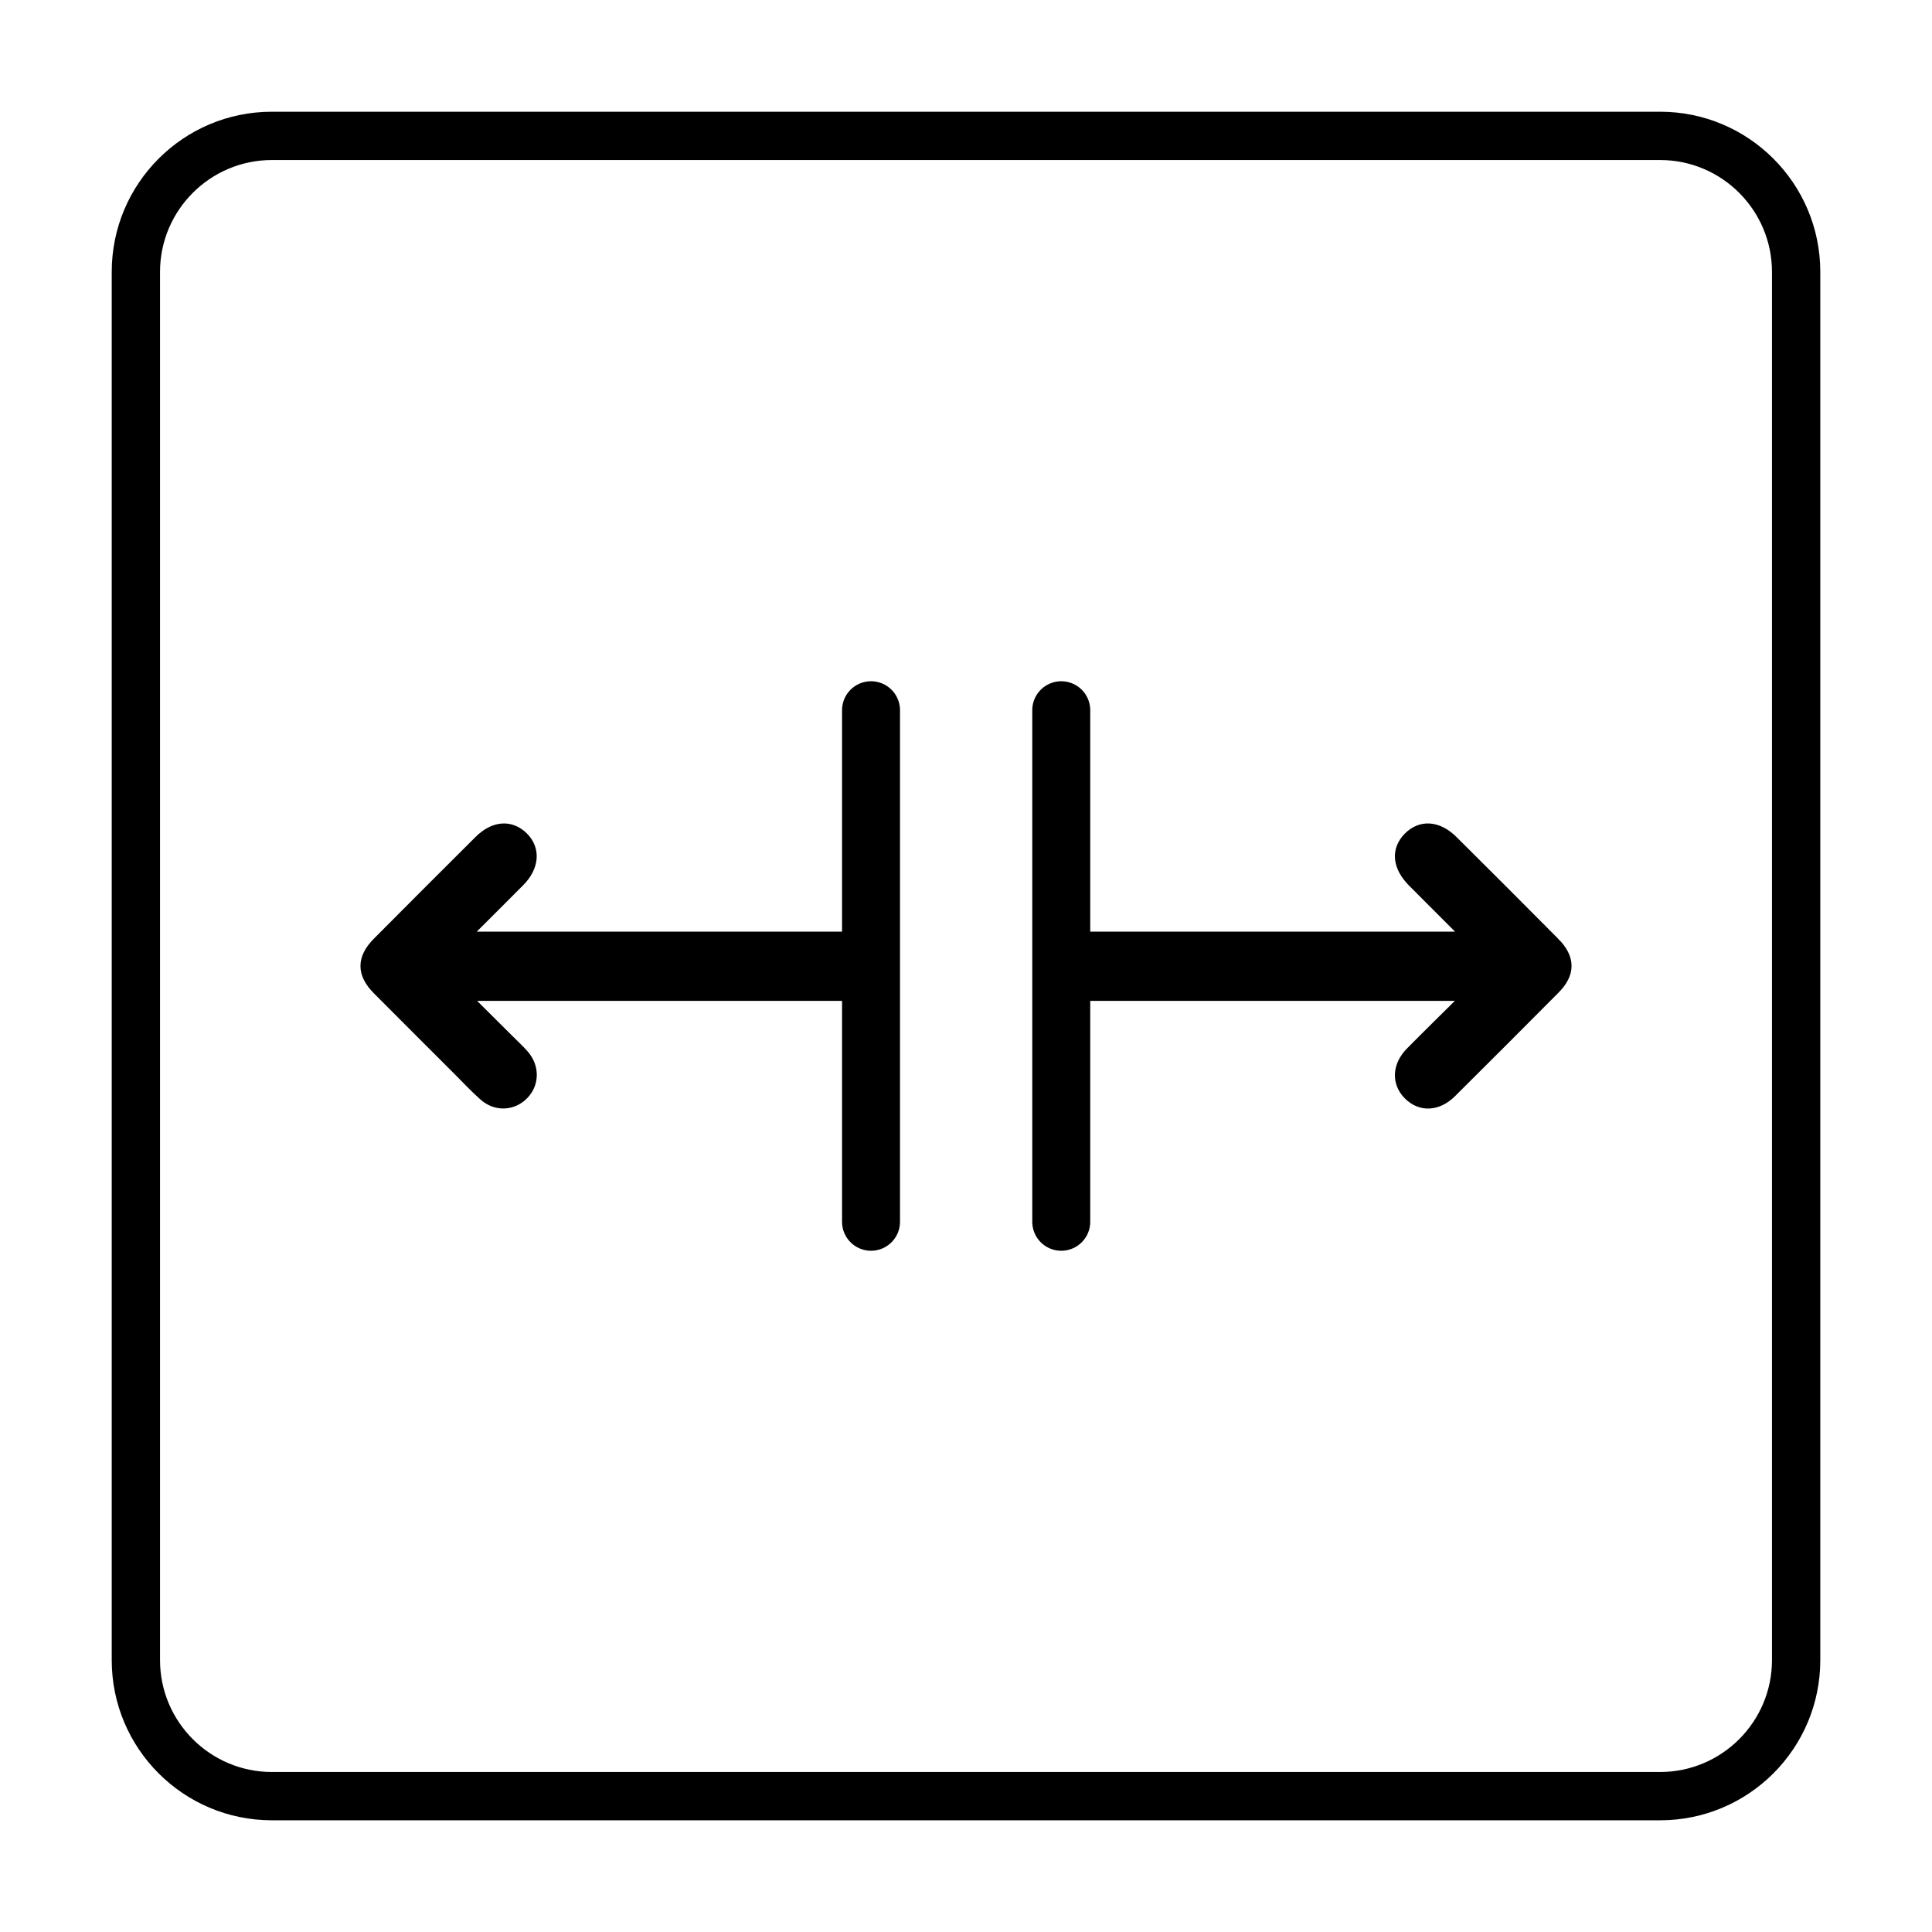 <?xml version="1.0" encoding="UTF-8"?>
<svg id="Camada_1" data-name="Camada 1" xmlns="http://www.w3.org/2000/svg" viewBox="0 0 1000 1000">
  <defs>
    <style>
      .cls-1 {
        stroke-width: 0px;
      }

      .cls-1, .cls-2 {
        fill: #000;
      }

      .cls-3 {
        fill: none;
        stroke-linecap: round;
        stroke-linejoin: round;
        stroke-width: 30px;
      }

      .cls-3, .cls-2 {
        stroke: #000;
      }

      .cls-2 {
        stroke-miterlimit: 10;
        stroke-width: 7px;
      }
    </style>
  </defs>
  <path class="cls-1" d="M859.27,82.83c31.93,0,57.9,25.97,57.9,57.9v718.55c0,31.93-25.97,57.9-57.9,57.9H140.73c-31.93,0-57.9-25.97-57.9-57.9V140.73c0-31.93,25.97-57.9,57.9-57.9h718.55M859.27,57.83H140.73c-45.78,0-82.9,37.12-82.9,82.9v718.55c0,45.78,37.12,82.9,82.9,82.9h718.55c45.78,0,82.9-37.12,82.9-82.9V140.73c0-45.78-37.12-82.9-82.9-82.9h0Z"/>
  <g>
    <g>
      <path class="cls-2" d="M264.17,540.11c-8.31-8.28-16.64-16.55-25.69-25.55,28.91,0,108.62,0,197.94,0,7.96,0,14.42-6.46,14.42-14.42h0c0-7.96-6.46-14.42-14.42-14.42-89.34,0-169.15,0-198.12,0,10.83-10.82,20.46-20.38,30.02-30.01,7.3-7.35,7.95-16,1.78-21.97-6.13-5.94-14.2-5.3-21.46,1.92-17.58,17.49-35.11,35.03-52.59,52.62-7.96,8.01-7.96,15.42-.06,23.37,13.77,13.86,27.6,27.64,41.42,41.45,4.5,4.5,8.84,9.18,13.59,13.4,6.01,5.35,14.22,4.87,19.53-.7,5.01-5.26,5.12-13.26.09-19.1-2-2.32-4.26-4.42-6.44-6.59Z"/>
      <path class="cls-2" d="M804.09,488.42c-17.46-17.61-35.01-35.13-52.59-52.62-7.52-7.48-15.81-8.06-21.96-1.78-6.09,6.22-5.29,14.28,2.31,21.94,8.5,8.57,17.09,17.05,25.59,25.62,1.08,1.09,1.88,2.46,3.13,4.13-28.58,0-107.86,0-196.85,0-7.96,0-14.42,6.46-14.42,14.42h0c0,7.96,6.46,14.42,14.42,14.42h197.83c-10.88,10.79-20.91,20.59-30.77,30.56-6.68,6.75-6.99,15.13-1.1,21.01,5.95,5.93,14.14,5.56,21-1.26,17.9-17.79,35.75-35.63,53.53-53.54,7.67-7.73,7.64-15.08-.12-22.91Z"/>
    </g>
    <line class="cls-3" x1="549.3" y1="367.61" x2="549.3" y2="632.39"/>
    <line class="cls-3" x1="450.84" y1="367.61" x2="450.84" y2="632.39"/>
  </g>
</svg>
